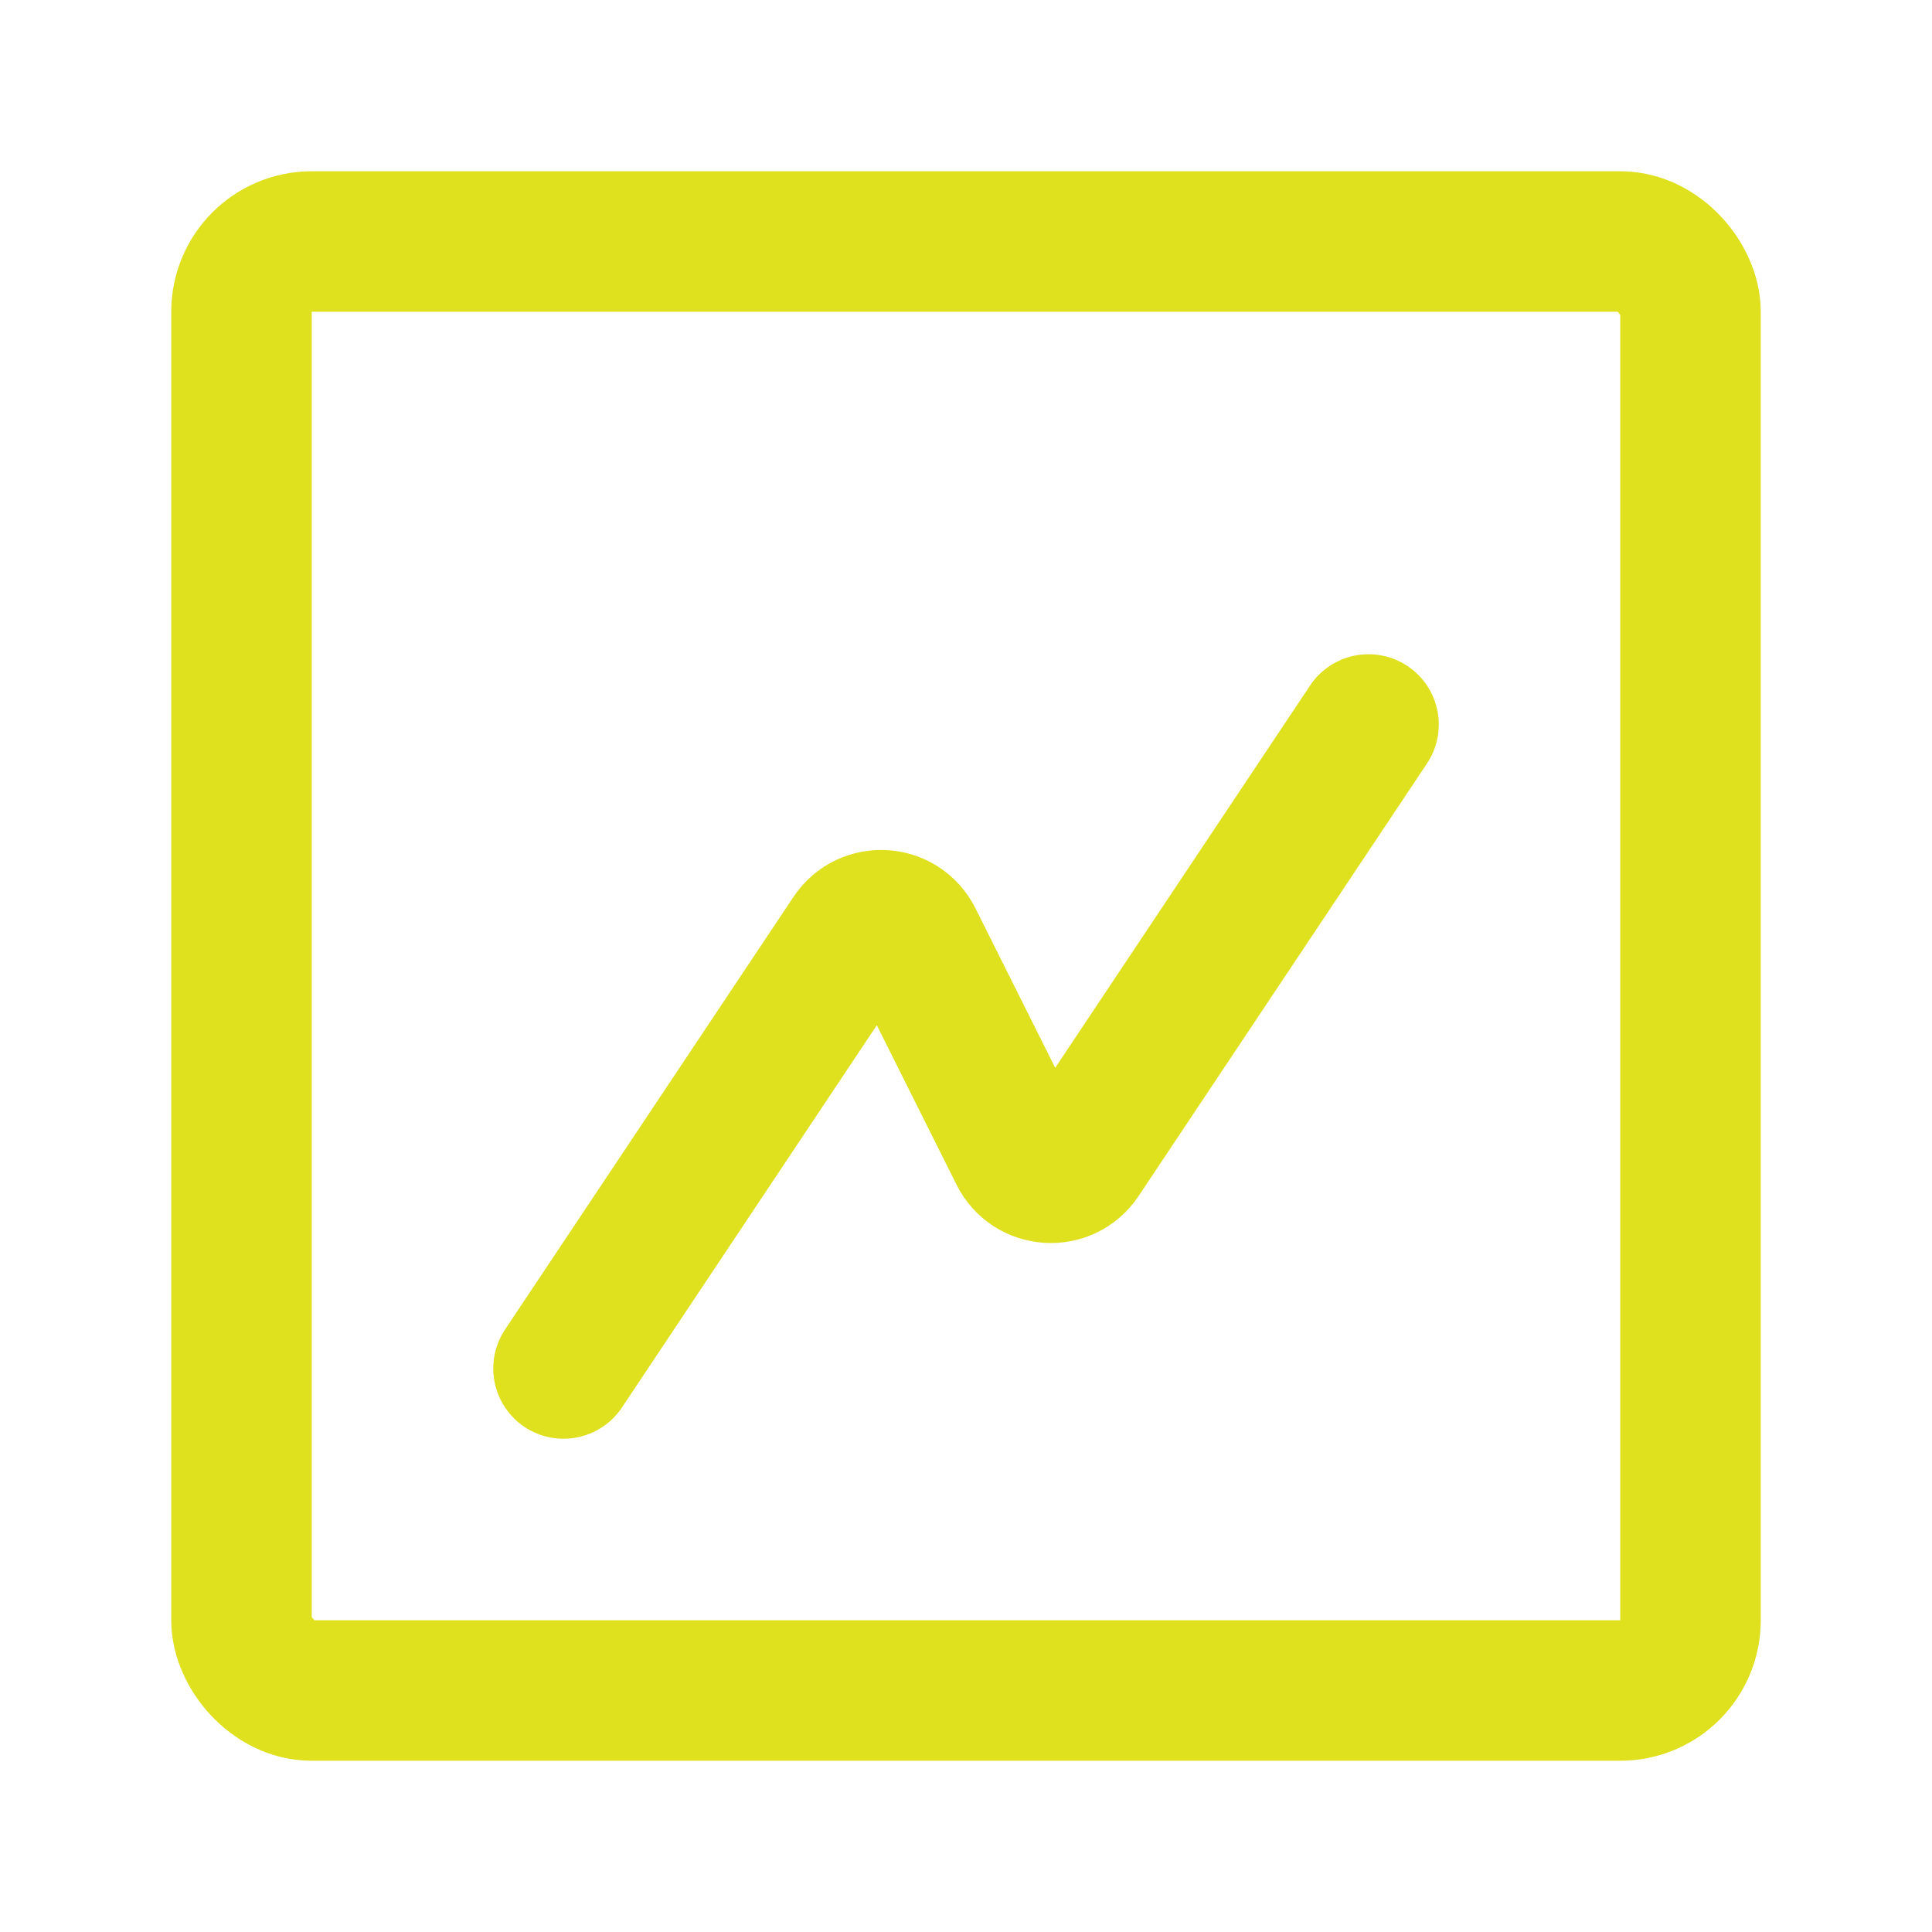 <?xml version="1.0" encoding="UTF-8"?> <svg xmlns="http://www.w3.org/2000/svg" width="55" height="55" viewBox="0 0 55 55" fill="none"><path d="M38.959 20.625L30.748 32.941C30.322 33.58 29.365 33.52 29.021 32.834L25.979 26.75C25.636 26.063 24.679 26.003 24.253 26.642L16.042 38.958" stroke="#DFE01E" stroke-width="4" stroke-linecap="round" stroke-linejoin="round"></path><rect x="6.875" y="6.875" width="41.25" height="41.25" rx="2" stroke="#DFE01E" stroke-width="4"></rect></svg> 